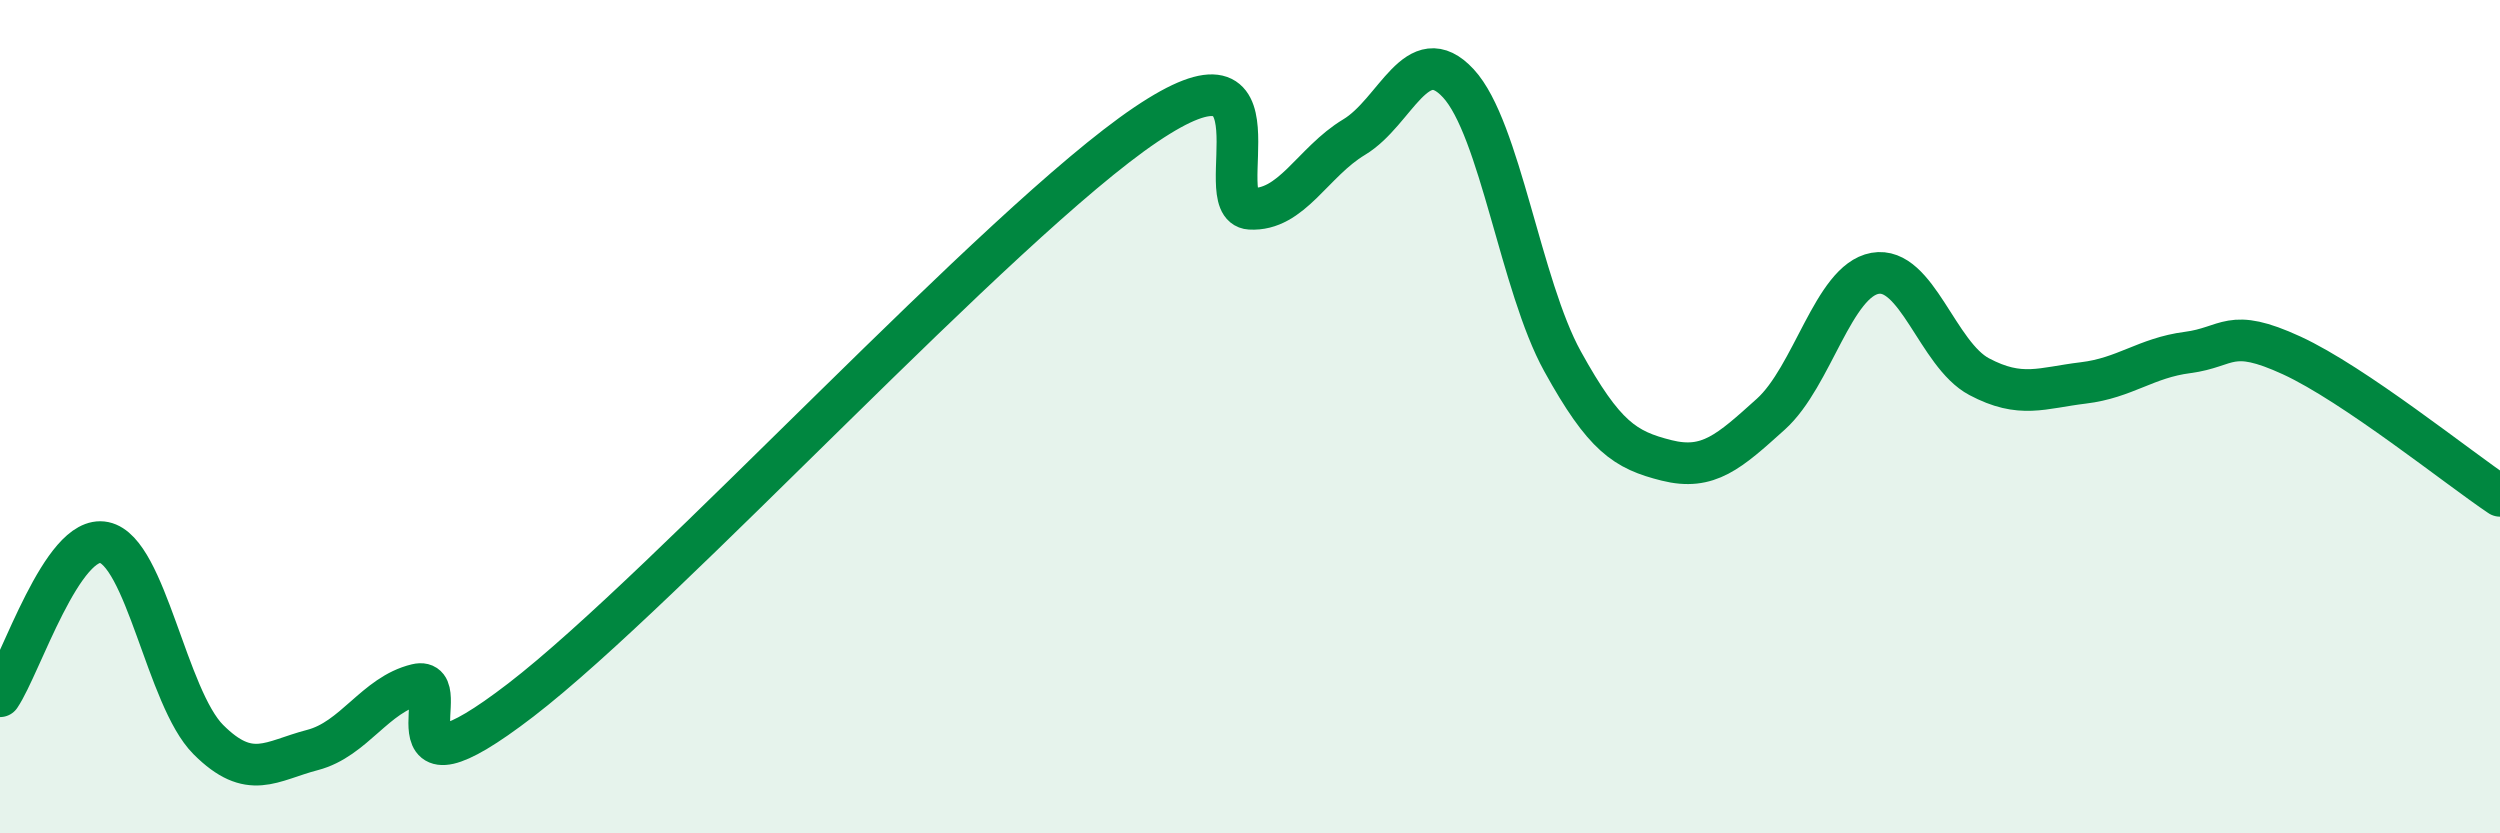 
    <svg width="60" height="20" viewBox="0 0 60 20" xmlns="http://www.w3.org/2000/svg">
      <path
        d="M 0,16.71 C 0.5,15.97 1.5,12.81 2.5,13.02 C 3.5,13.23 4,16.75 5,17.75 C 6,18.75 6.5,18.26 7.5,18 C 8.5,17.74 9,16.67 10,16.43 C 11,16.19 9,19.49 12.5,16.8 C 16,14.11 24,5.35 27.5,2.99 C 31,0.63 29,4.95 30,5.01 C 31,5.07 31.5,3.89 32.5,3.29 C 33.5,2.69 34,0.92 35,2 C 36,3.08 36.5,6.86 37.5,8.67 C 38.5,10.48 39,10.8 40,11.05 C 41,11.3 41.5,10.84 42.5,9.94 C 43.5,9.04 44,6.74 45,6.56 C 46,6.38 46.5,8.51 47.5,9.04 C 48.5,9.57 49,9.31 50,9.19 C 51,9.07 51.5,8.59 52.5,8.46 C 53.5,8.33 53.5,7.84 55,8.53 C 56.5,9.22 59,11.23 60,11.9L60 20L0 20Z"
        fill="#008740"
        opacity="0.1"
        stroke-linecap="round"
        stroke-linejoin="round"
      />
      <path
        d="M 0,16.71 C 0.5,15.97 1.5,12.81 2.5,13.02 C 3.5,13.23 4,16.75 5,17.75 C 6,18.75 6.5,18.26 7.5,18 C 8.5,17.74 9,16.67 10,16.43 C 11,16.19 9,19.49 12.5,16.8 C 16,14.11 24,5.35 27.5,2.99 C 31,0.63 29,4.95 30,5.01 C 31,5.07 31.5,3.89 32.5,3.29 C 33.5,2.69 34,0.92 35,2 C 36,3.08 36.5,6.86 37.5,8.67 C 38.5,10.48 39,10.8 40,11.05 C 41,11.3 41.5,10.84 42.5,9.94 C 43.5,9.04 44,6.74 45,6.56 C 46,6.38 46.5,8.51 47.5,9.04 C 48.5,9.57 49,9.31 50,9.19 C 51,9.07 51.5,8.59 52.5,8.46 C 53.5,8.33 53.5,7.84 55,8.53 C 56.5,9.22 59,11.23 60,11.9"
        stroke="#008740"
        stroke-width="1"
        fill="none"
        stroke-linecap="round"
        stroke-linejoin="round"
      />
    </svg>
  